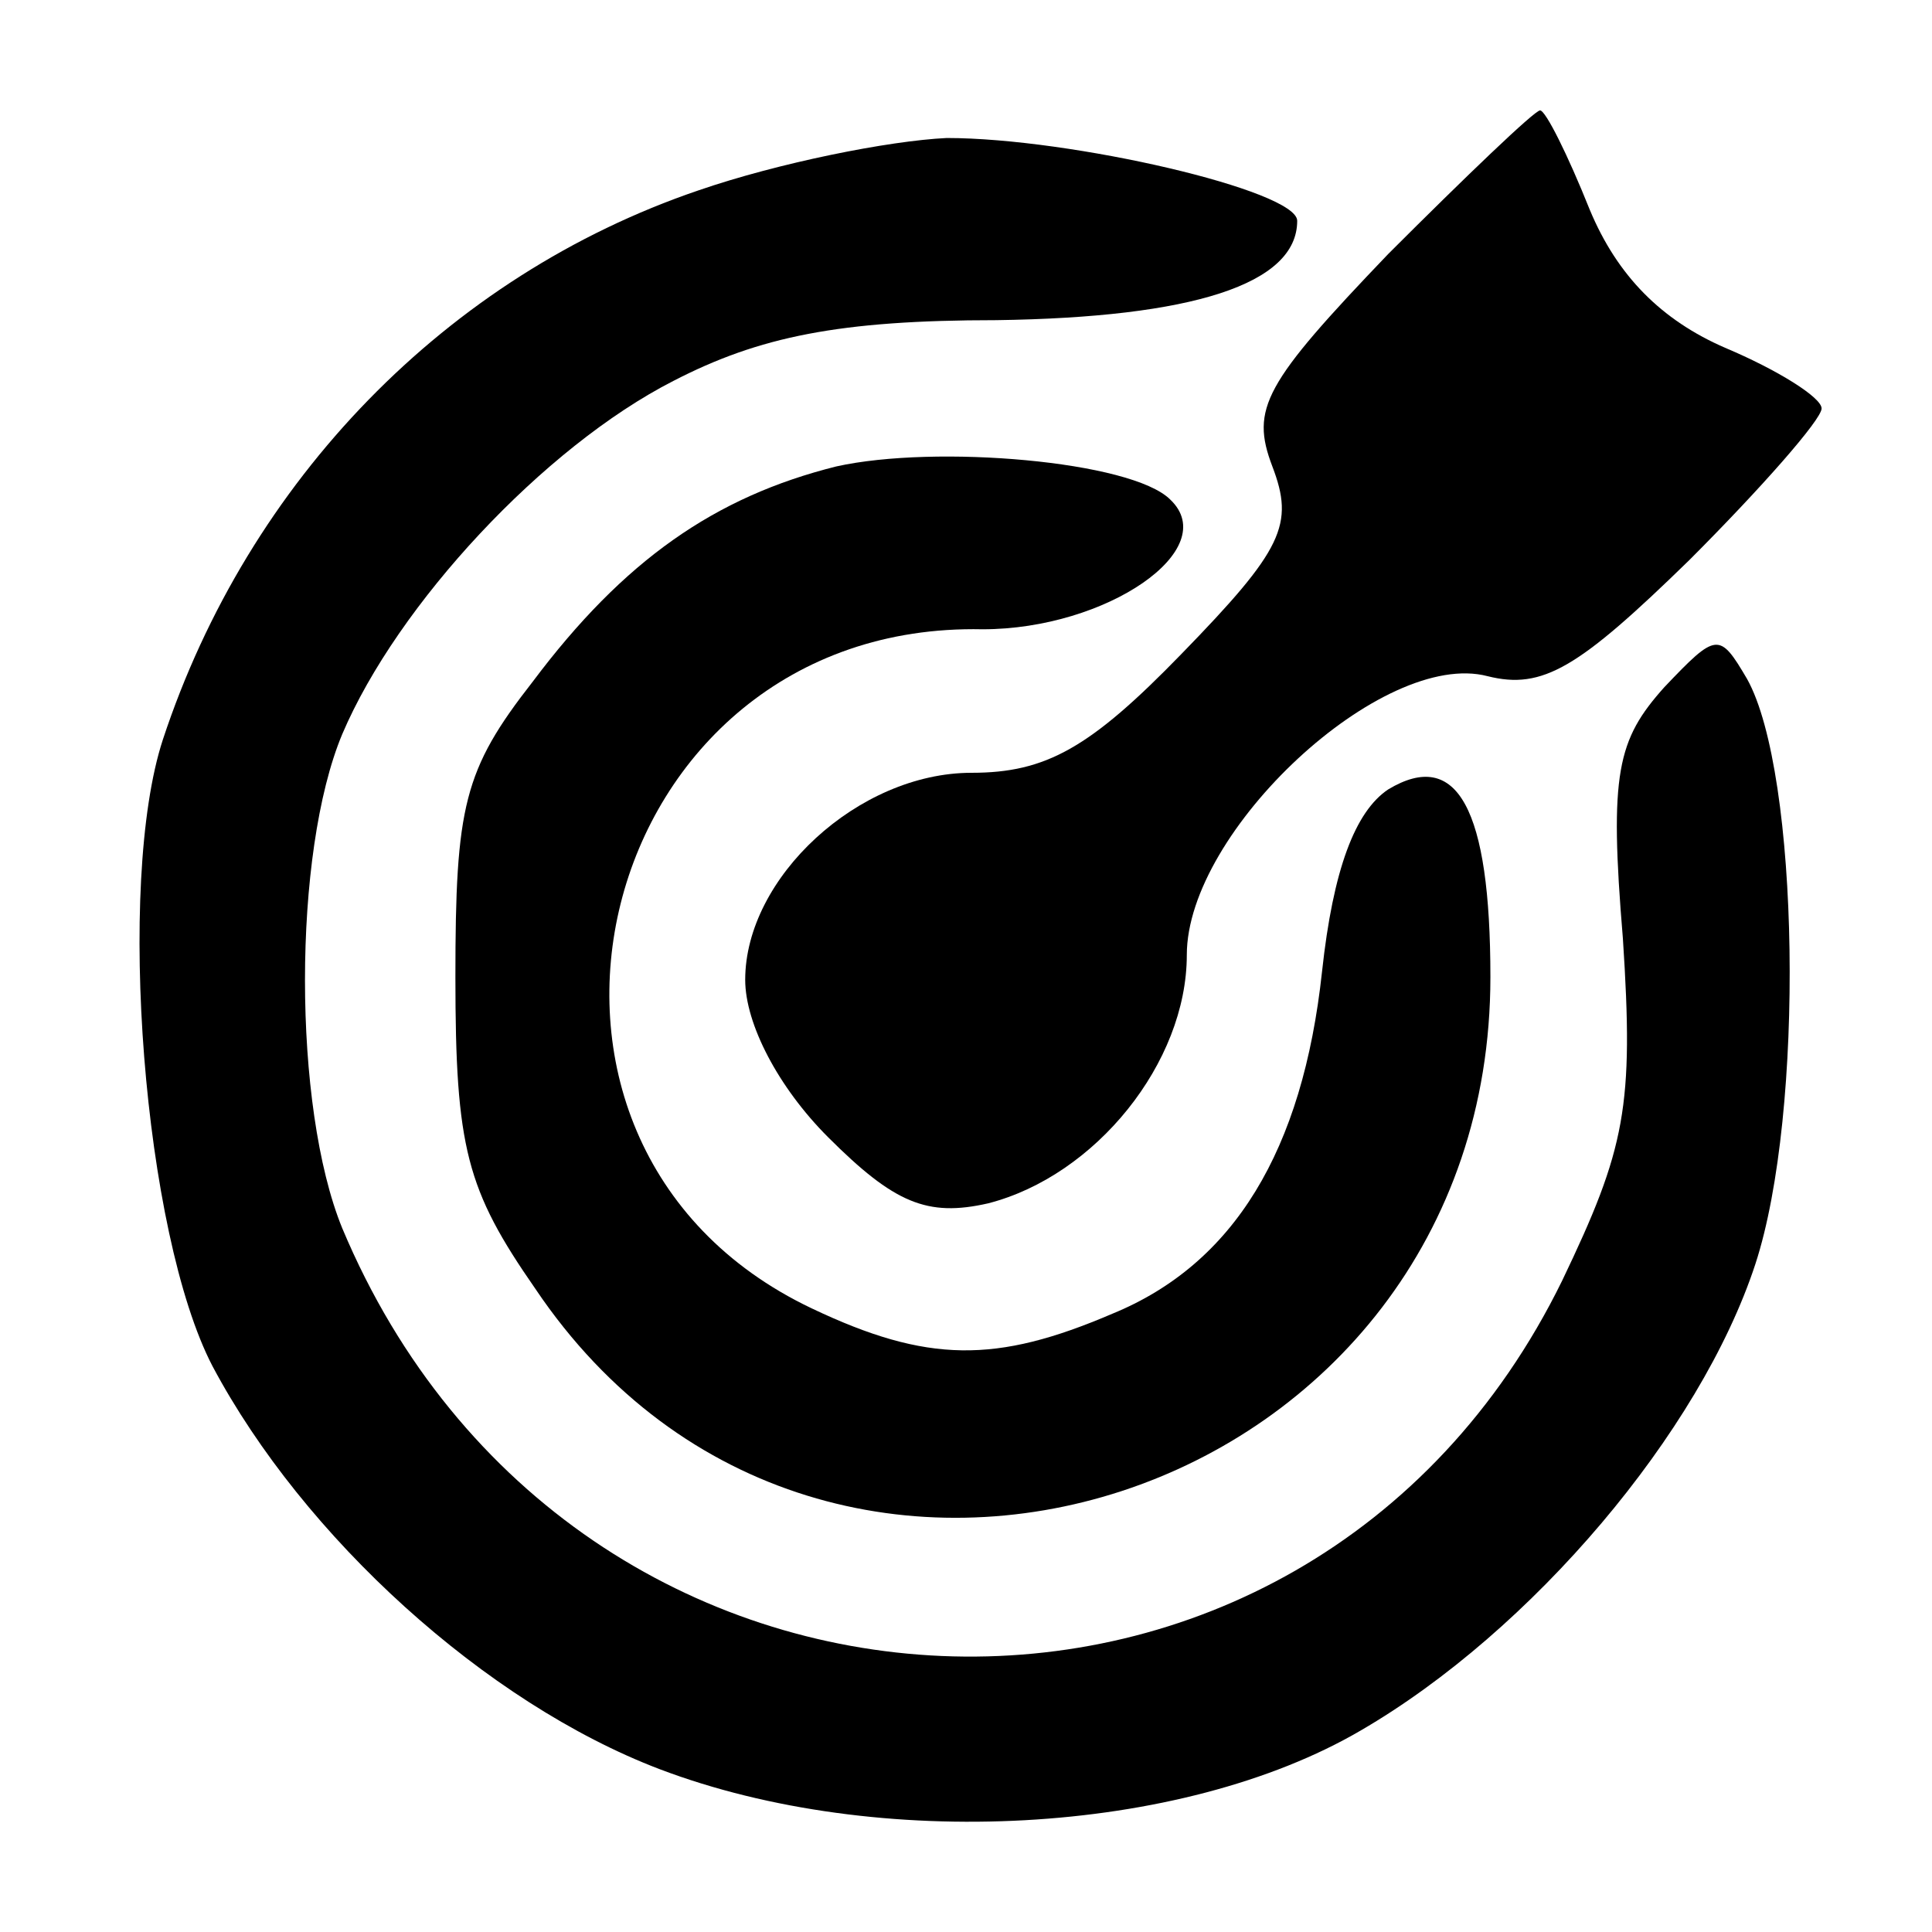 <?xml version="1.0" standalone="no"?>
<!DOCTYPE svg PUBLIC "-//W3C//DTD SVG 20010904//EN"
 "http://www.w3.org/TR/2001/REC-SVG-20010904/DTD/svg10.dtd">
<svg version="1.0" xmlns="http://www.w3.org/2000/svg"
 width="70pt" height="70pt" viewBox="0 0 70 70"
 preserveAspectRatio="xMidYMid meet">
<g transform="translate(0,70) scale(0.1,-0.1)"
fill="#000000" stroke="none">
<path d="M503 608 c-45 -47 -50 -56 -42 -77 8 -21 4 -30 -33 -68 -33 -34 -49
-43 -76 -43 -41 0 -82 -38 -82 -75 0 -16 12 -39 30 -57 24 -24 36 -29 58 -24
39 10 72 51 72 90 0 45 71 111 109 101 20 -5 33 3 73 42 26 26 48 51 48 55 0
4 -16 14 -35 22 -23 10 -39 26 -49 50 -8 20 -16 36 -18 36 -2 0 -27 -24 -55
-52z"/>
<path d="M253 631 c-91 -31 -163 -105 -194 -199 -17 -52 -7 -179 18 -227 33
-62 99 -122 162 -146 79 -30 189 -24 254 14 62 36 123 108 143 169 18 55 16
178 -3 212 -10 17 -11 17 -30 -3 -17 -19 -20 -31 -15 -91 4 -61 1 -76 -22
-124 -93 -190 -359 -179 -442 19 -18 44 -18 136 0 179 20 47 73 104 120 128
31 16 60 22 117 22 71 1 109 13 109 36 0 11 -82 30 -127 30 -21 -1 -61 -9 -90
-19z"/>
<path d="M303 531 c-44 -11 -77 -34 -110 -78 -25 -32 -28 -45 -28 -107 0 -62
4 -77 29 -113 105 -156 346 -77 346 113 0 61 -12 83 -37 68 -12 -8 -20 -29
-24 -66 -7 -65 -32 -106 -76 -124 -42 -18 -67 -18 -109 2 -126 60 -79 249 62
246 45 0 87 29 68 47 -14 14 -85 20 -121 12z"/>
</g>
</svg>
